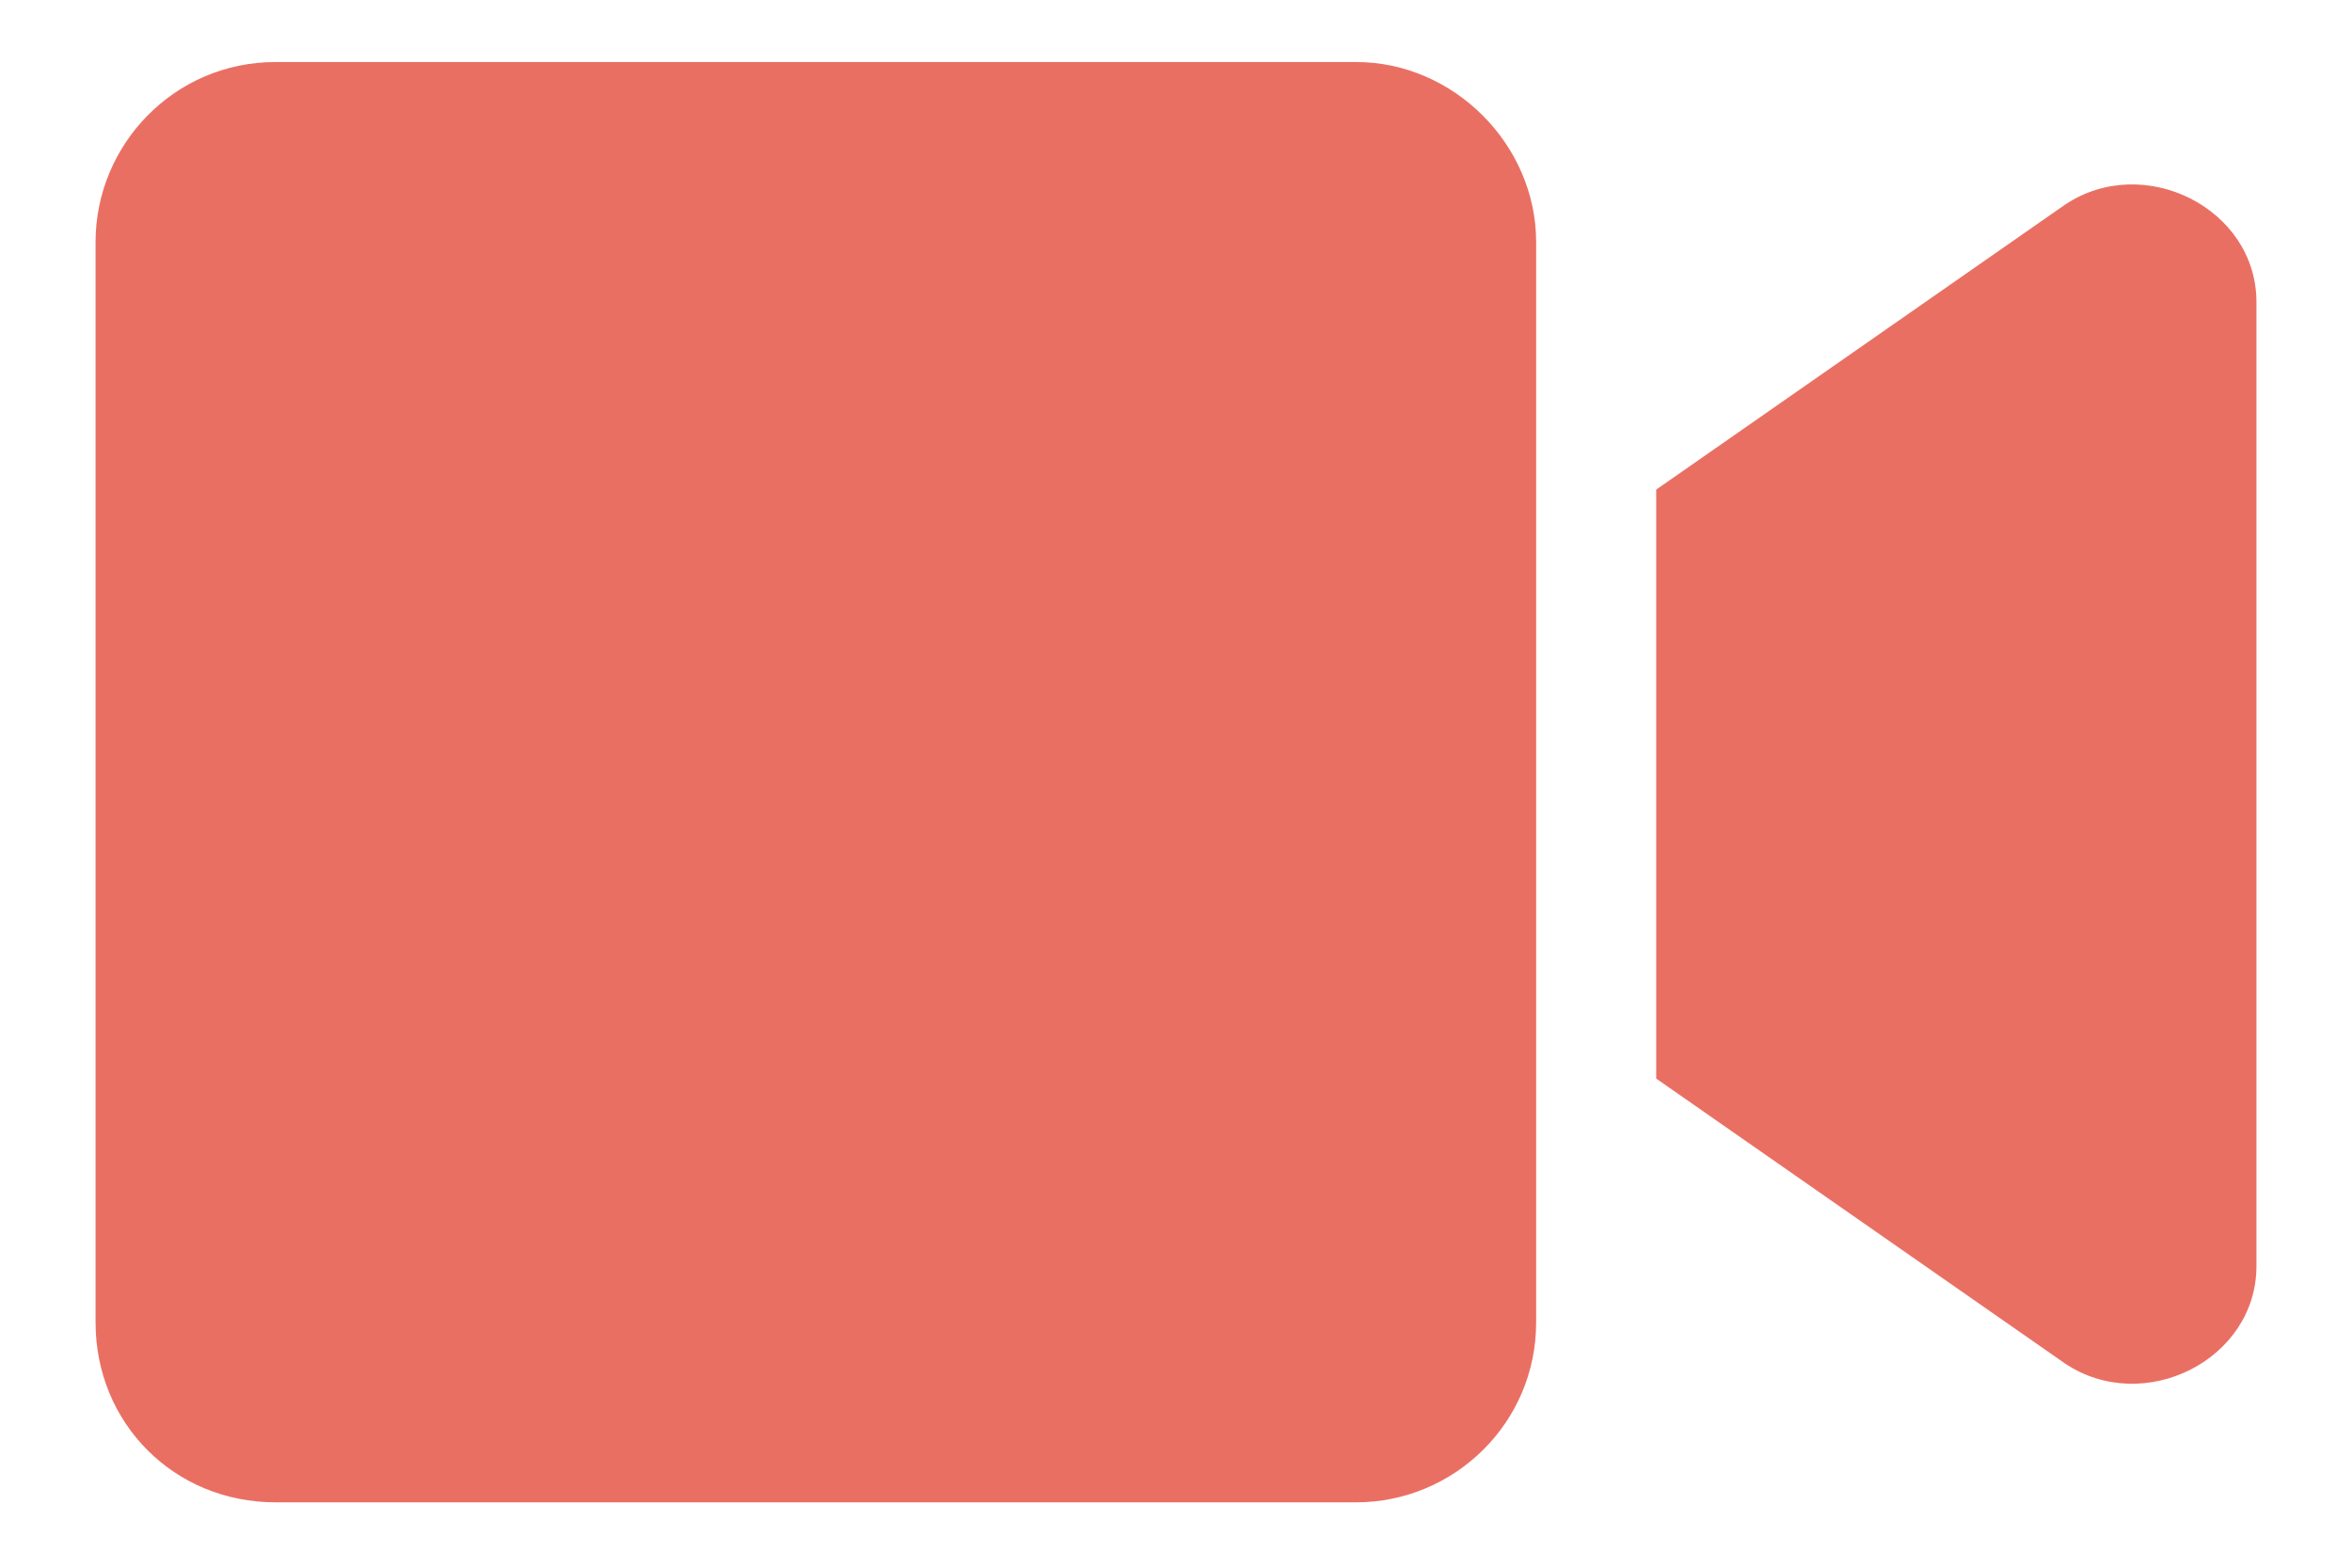 <svg width="24" height="16" viewBox="0 0 24 16" fill="none" xmlns="http://www.w3.org/2000/svg">
<path d="M15.675 2.471V13.496C15.675 14.529 14.833 15.333 13.838 15.333H2.812C1.779 15.333 0.975 14.529 0.975 13.496V2.471C0.975 1.475 1.779 0.633 2.812 0.633H13.838C14.833 0.633 15.675 1.475 15.675 2.471ZM23.025 3.083V12.922C23.025 13.879 21.877 14.453 21.073 13.917L16.9 11.008V4.997L21.073 2.088C21.877 1.552 23.025 2.126 23.025 3.083Z" fill="#EA6F63"/>
</svg>
